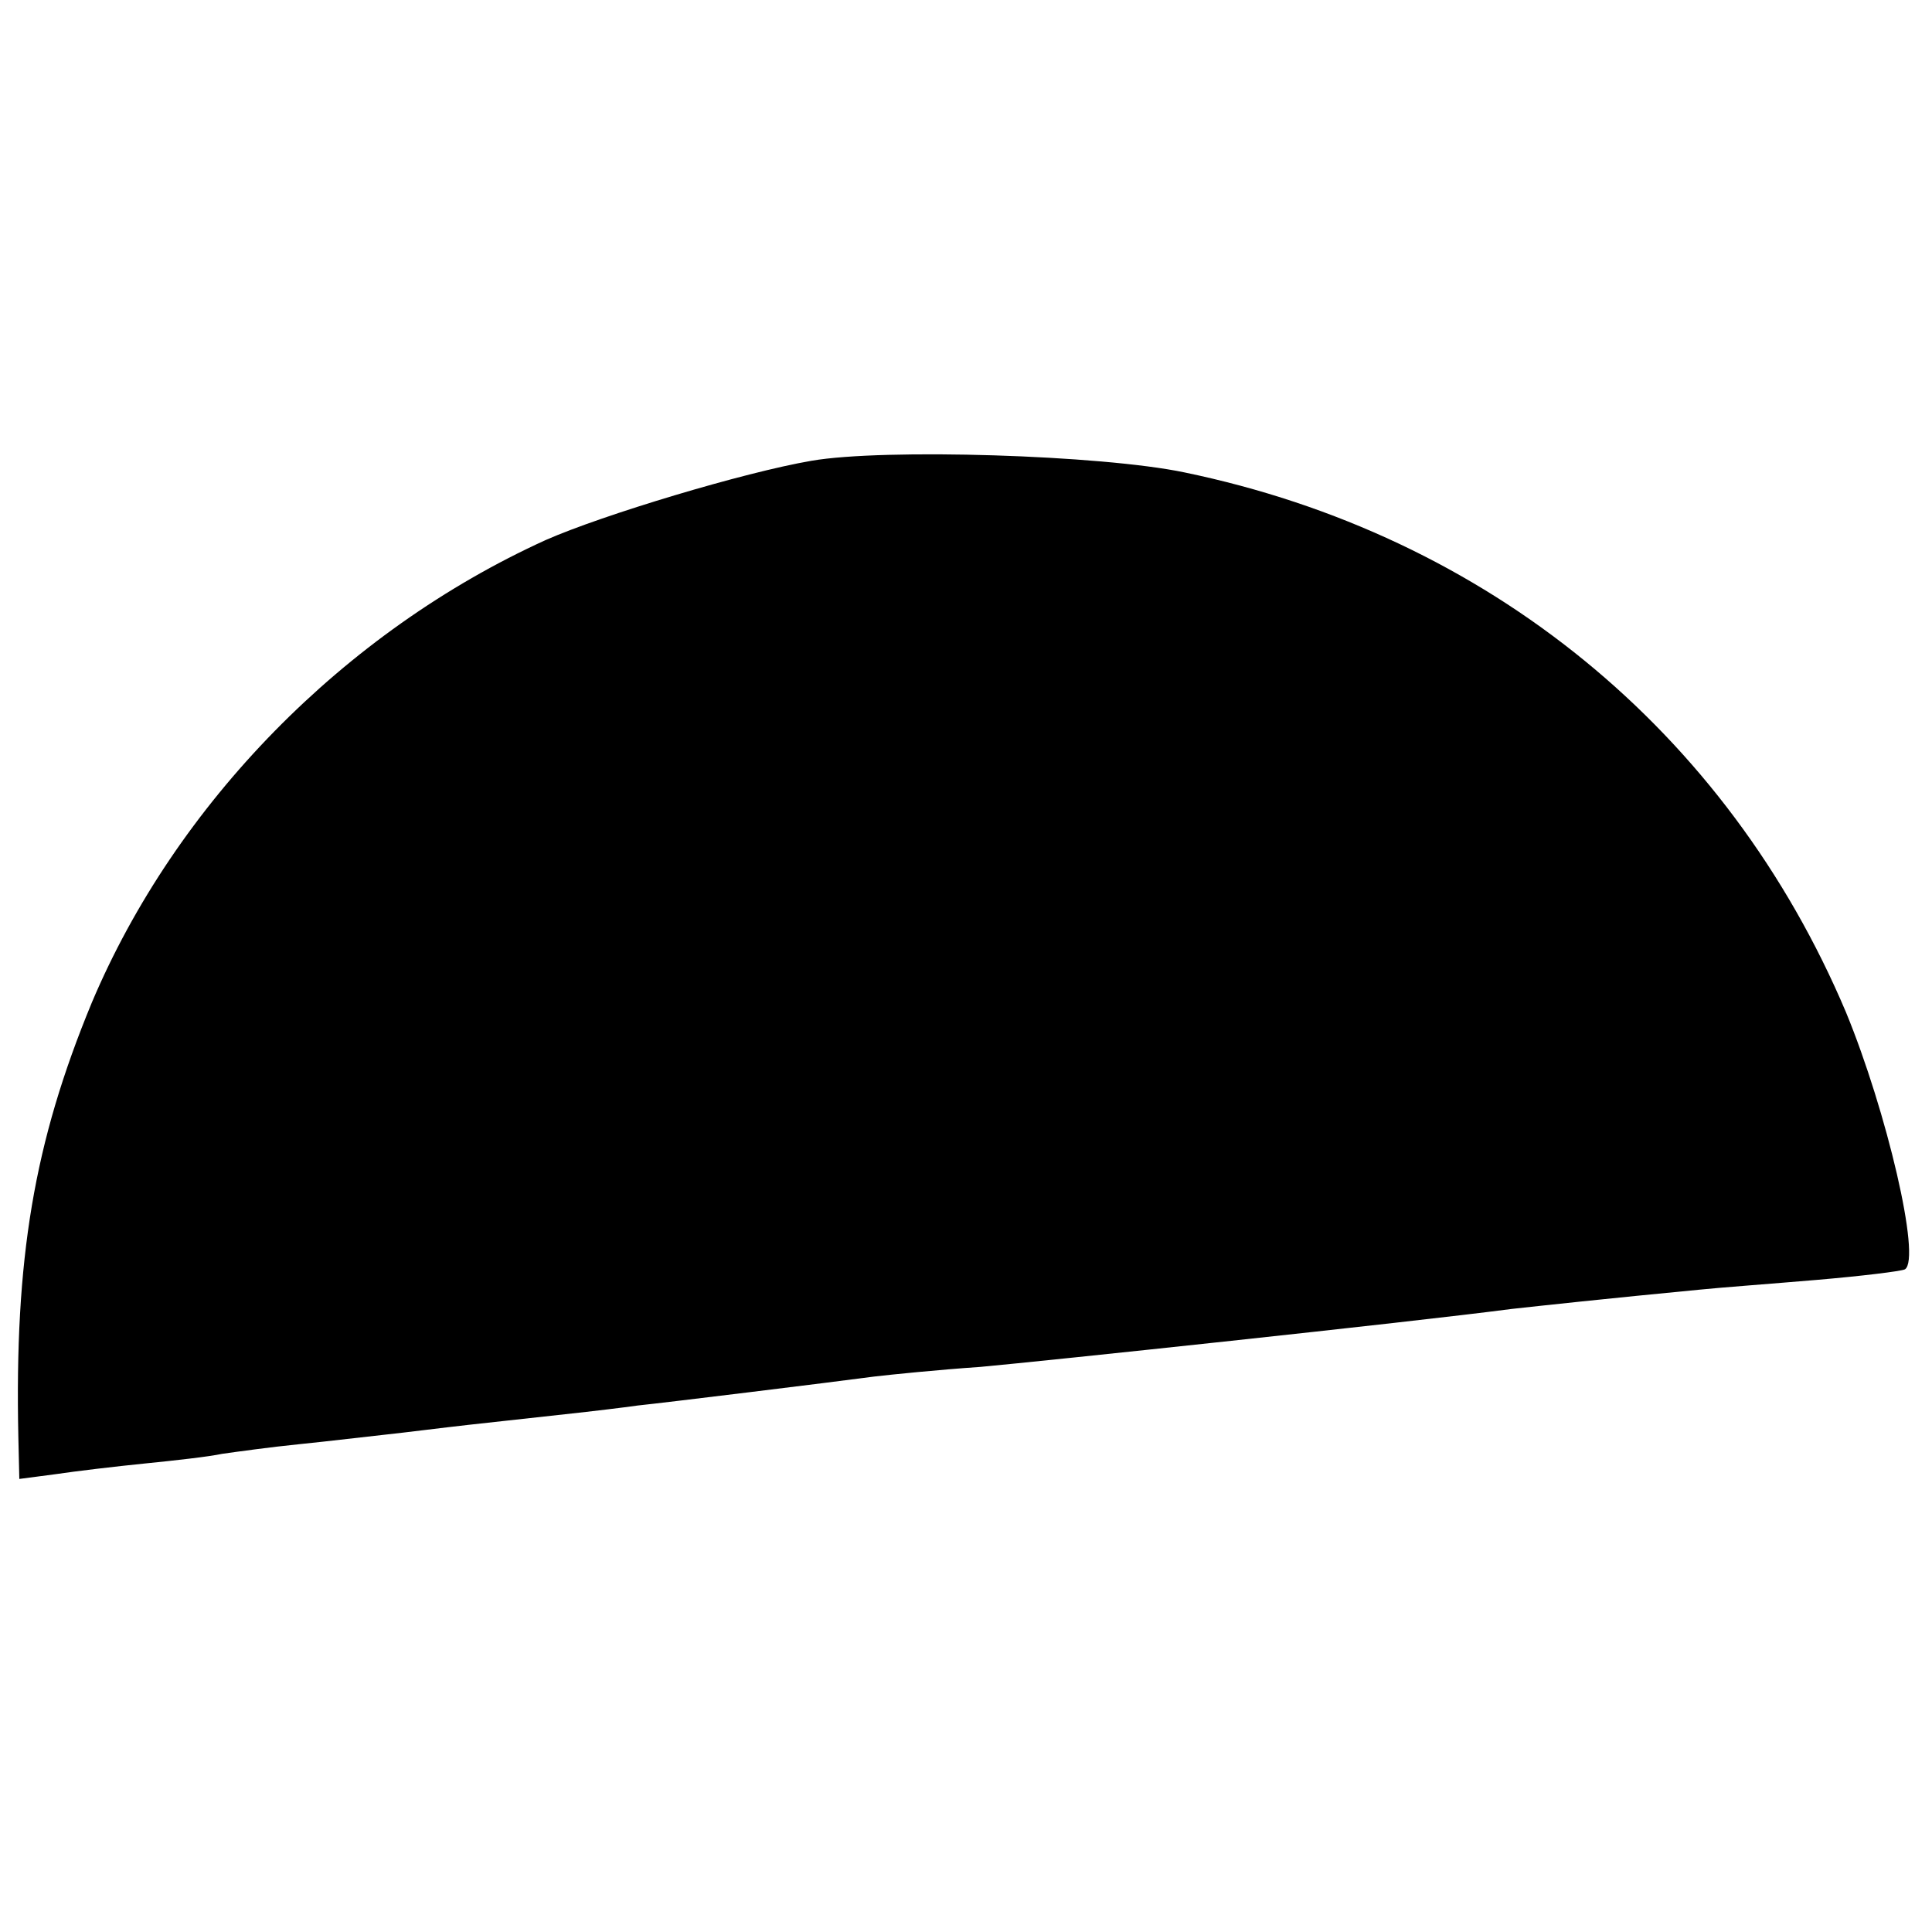 <?xml version="1.0" standalone="no"?>
<!DOCTYPE svg PUBLIC "-//W3C//DTD SVG 20010904//EN"
 "http://www.w3.org/TR/2001/REC-SVG-20010904/DTD/svg10.dtd">
<svg version="1.0" xmlns="http://www.w3.org/2000/svg"
 width="200pt" height="200pt" viewBox="0 0 200 200"
 preserveAspectRatio="xMidYMid meet">
<g transform="translate(0,200) scale(0.1,-0.1)"
fill="#000000" stroke="none">
<path d="M840 1523 c-70 -12 -216 -56 -275 -82 -209 -95 -383 -273 -470 -479
-60 -145 -80 -265 -76 -450 l1 -43 38 5 c20 3 62 8 92 11 30 3 66 7 80 10 14
2 50 7 80 10 30 3 71 8 90 10 19 2 58 7 85 10 28 3 73 8 100 11 28 3 61 7 75
9 29 3 200 24 245 30 17 2 66 7 110 10 66 6 443 46 550 60 27 3 101 11 195 20
19 2 73 6 120 10 47 4 88 9 92 11 17 11 -19 164 -61 266 -123 291 -371 494
-685 559 -86 18 -311 25 -386 12z"/>
</g>
</svg>
